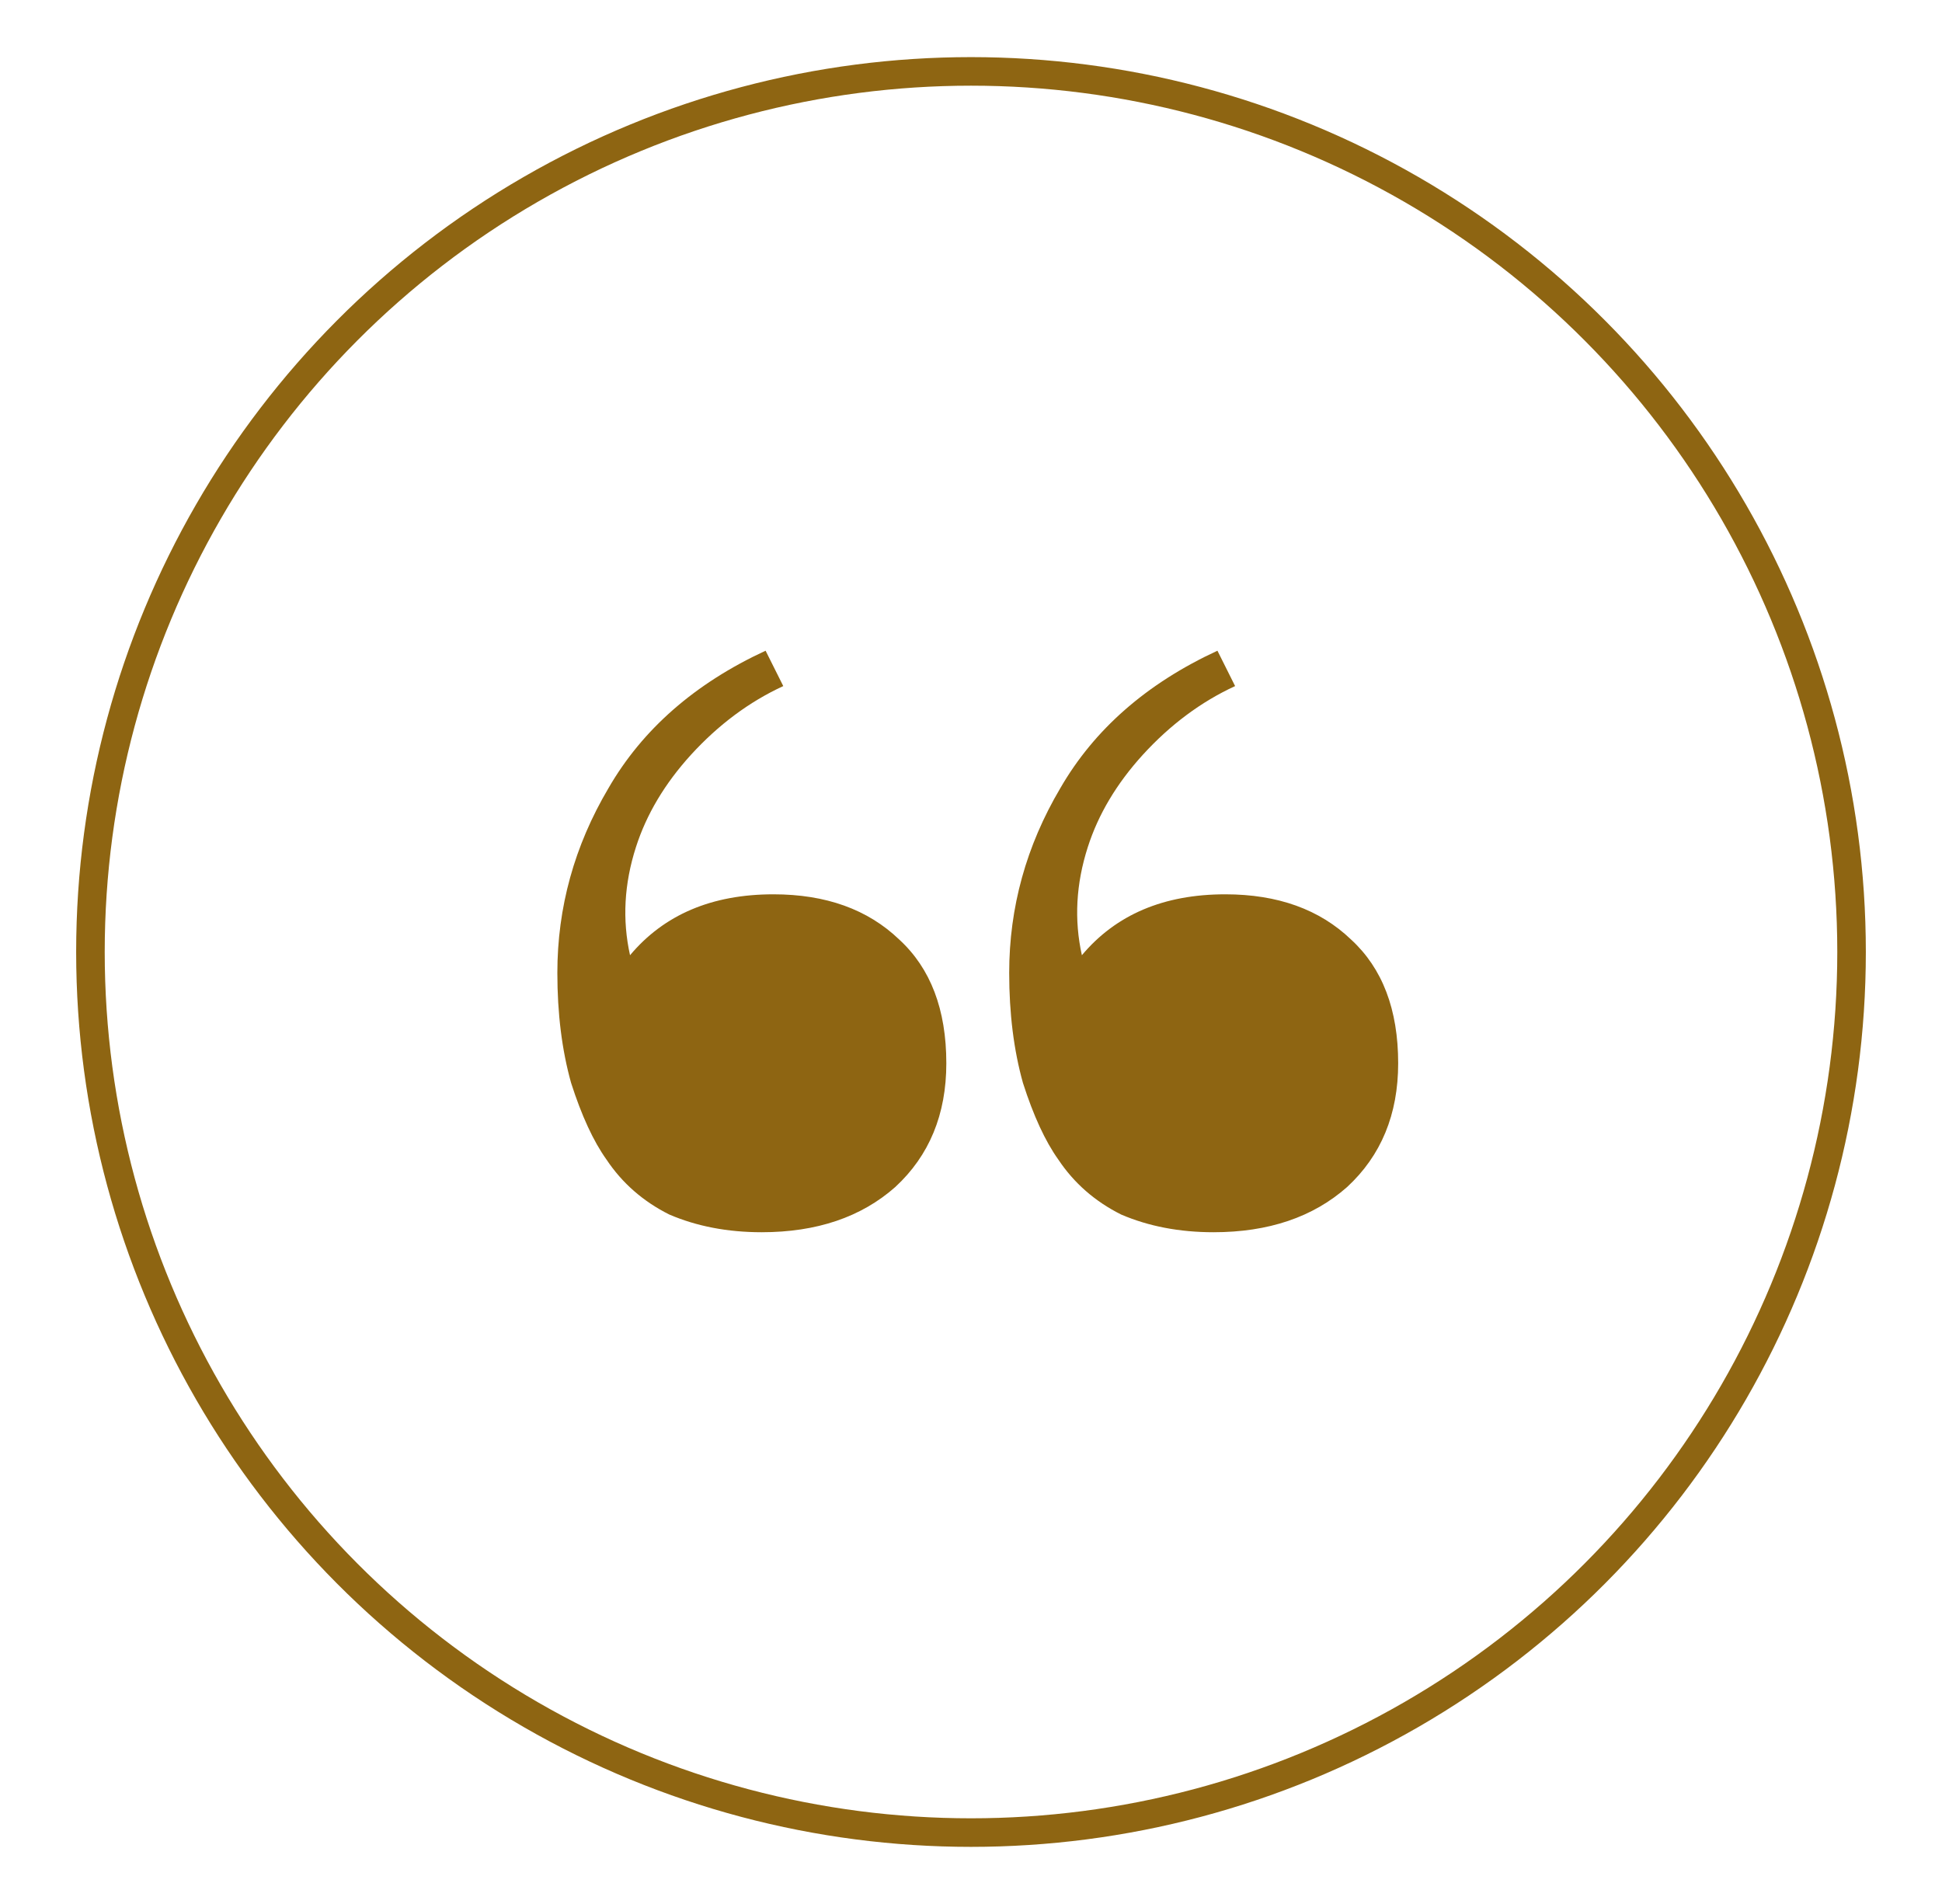 <svg width="204" height="200" viewBox="0 0 204 200" fill="none" xmlns="http://www.w3.org/2000/svg"><g clip-path="url(#clip0_1612_2)"><circle cx="102" cy="100" r="92.5" stroke="#8e6512" stroke-width="3"/><path d="M80.01 129.437C76.433 129.437 73.2 128.817 70.311 127.579 67.559 126.203 65.358 124.277 63.707 121.801 62.331 119.875 61.093 117.192 59.992 113.753 59.029 110.313 58.548 106.461 58.548 102.196c0-6.879 1.788-13.345 5.365-19.398C67.49 76.606 72.993 71.791 80.422 68.352L82.28 72.067C78.703 73.717 75.47 76.125 72.581 79.289 69.829 82.316 67.903 85.549 66.802 88.989 65.564 92.841 65.358 96.624 66.183 100.339 69.76 96.074 74.782 93.941 81.248 93.941 86.751 93.941 91.154 95.523 94.456 98.688 97.757 101.715 99.408 106.048 99.408 111.689 99.408 117.055 97.62 121.388 94.043 124.69 90.466 127.854 85.788 129.437 80.01 129.437zm47.464.0C123.897 129.437 120.664 128.817 117.775 127.579 115.023 126.203 112.822 124.277 111.171 121.801 109.795 119.875 108.557 117.192 107.457 113.753 106.494 110.313 106.012 106.461 106.012 102.196c0-6.879 1.789-13.345 5.366-19.398C114.955 76.606 120.458 71.791 127.887 68.352L129.744 72.067C126.167 73.717 122.934 76.125 120.045 79.289 117.293 82.316 115.367 85.549 114.267 88.989 113.029 92.841 112.822 96.624 113.648 100.339c3.577-4.265 8.598-6.398 15.064-6.398C134.216 93.941 138.618 95.523 141.92 98.688 145.222 101.715 146.873 106.048 146.873 111.689 146.873 117.055 145.084 121.388 141.507 124.69 137.93 127.854 133.253 129.437 127.474 129.437z" fill="#8e6512"/></g><defs><clipPath id="clip0_1612_2"><rect width="204" height="200" fill="#fff"/></clipPath></defs></svg>